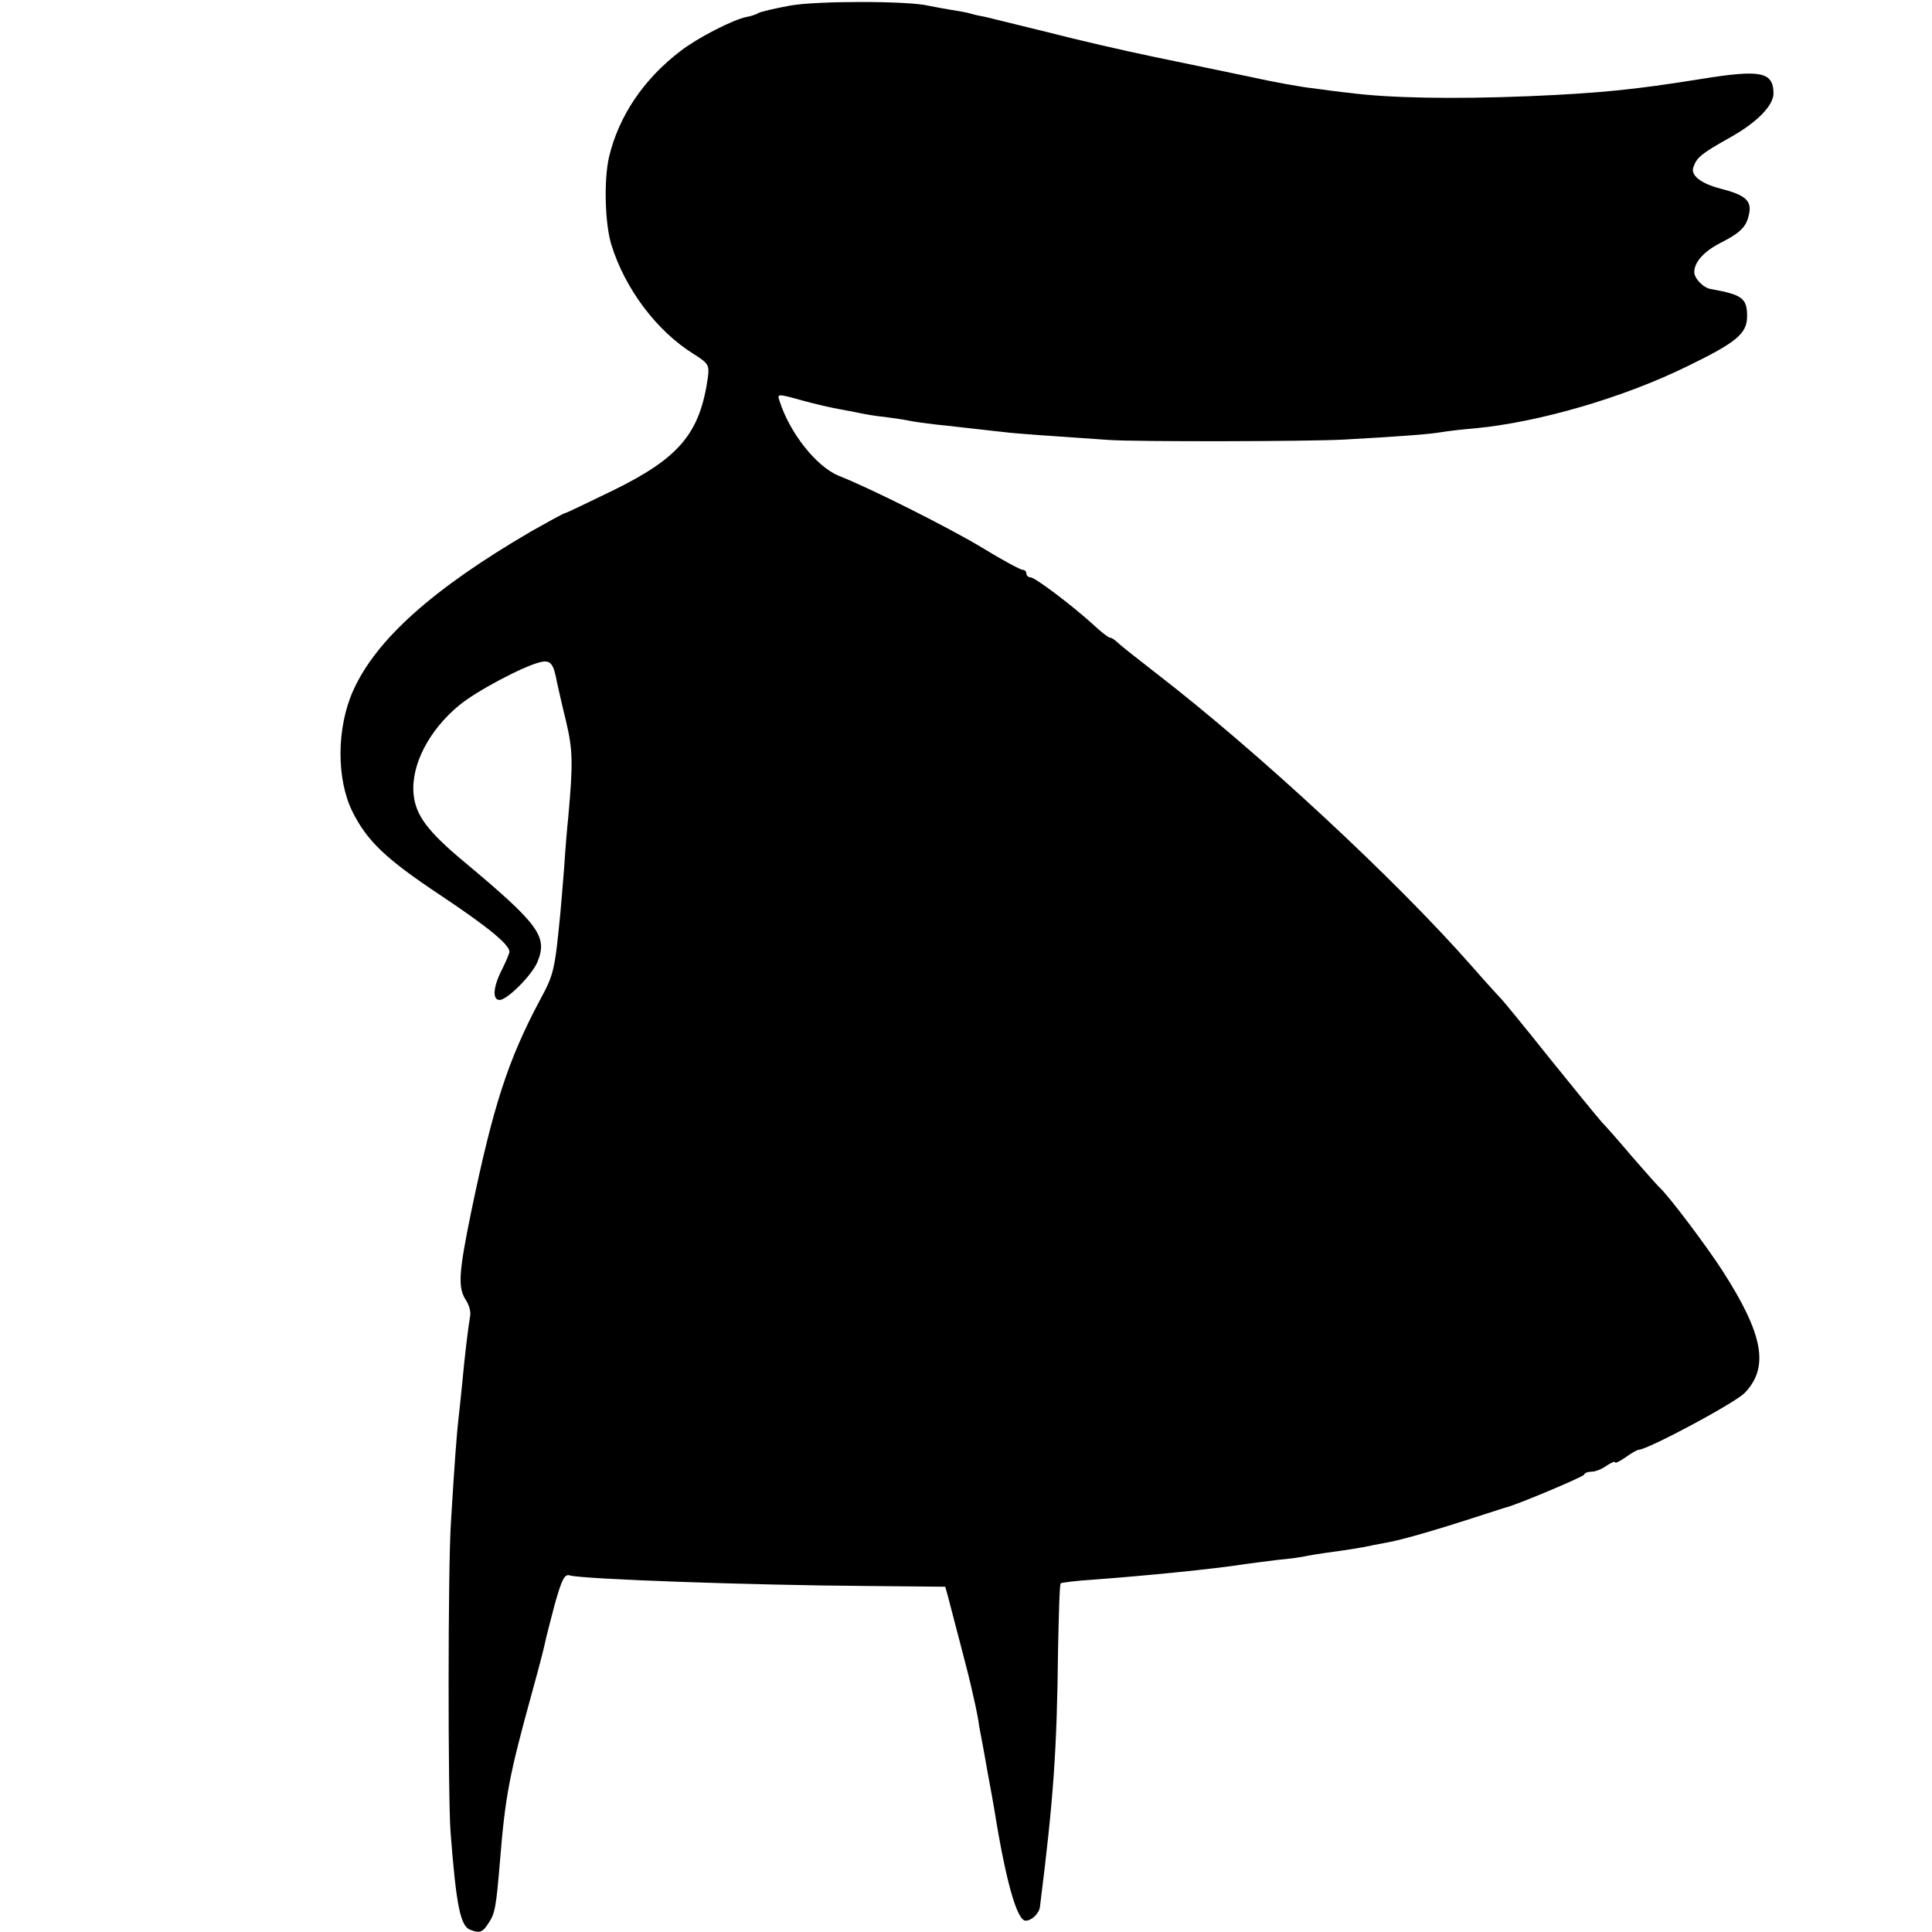 <?xml version="1.0" standalone="no"?>
<!DOCTYPE svg PUBLIC "-//W3C//DTD SVG 20010904//EN"
 "http://www.w3.org/TR/2001/REC-SVG-20010904/DTD/svg10.dtd">
<svg version="1.0" xmlns="http://www.w3.org/2000/svg"
 width="512pt" height="512pt" viewBox="0 0 512 512"
 preserveAspectRatio="xMidYMid meet">
<g transform="translate(0,512) scale(0.1,-0.1)"
fill="#000000" stroke="none">
<path d="M2093 5105 c-39 -7 -76 -16 -82 -19 -6 -4 -21 -9 -33 -11 -35 -7
-129 -55 -173 -89 -99 -75 -165 -173 -191 -282 -14 -61 -11 -176 6 -232 36
-117 120 -229 218 -290 40 -25 42 -30 38 -62 -21 -148 -75 -213 -250 -299 -68
-33 -126 -61 -129 -61 -3 0 -43 -22 -89 -48 -259 -151 -411 -286 -472 -422
-44 -98 -45 -234 -2 -321 39 -78 88 -125 234 -222 123 -82 182 -130 182 -149
0 -5 -9 -26 -20 -48 -23 -45 -26 -80 -6 -80 20 0 85 65 100 100 28 68 6 99
-195 267 -96 80 -128 123 -133 179 -7 77 41 169 121 235 46 38 169 103 214
114 28 7 36 -3 45 -53 3 -13 13 -59 24 -103 18 -77 19 -109 6 -254 -3 -27 -8
-88 -11 -135 -4 -47 -8 -101 -10 -120 -15 -153 -17 -162 -55 -232 -84 -158
-123 -279 -181 -558 -34 -166 -36 -202 -14 -236 8 -12 13 -30 11 -41 -5 -28
-15 -111 -21 -178 -3 -33 -8 -76 -10 -95 -4 -34 -10 -108 -20 -275 -8 -116 -8
-726 -1 -820 15 -195 26 -249 52 -259 26 -10 33 -7 49 18 17 25 20 44 30 164
14 174 25 229 85 447 17 61 32 119 34 130 2 11 14 57 26 103 19 67 26 81 40
77 31 -10 483 -26 785 -28 l210 -2 7 -25 c30 -115 58 -221 62 -241 3 -13 8
-35 11 -49 3 -14 8 -38 10 -55 3 -16 13 -68 21 -115 9 -47 17 -94 19 -105 30
-188 60 -295 83 -295 16 0 36 19 38 37 36 287 45 412 48 685 2 92 4 170 7 172
2 2 42 7 89 10 135 10 318 28 400 41 14 2 52 7 85 11 33 3 69 8 80 11 11 2 34
6 50 8 59 8 97 14 123 20 15 3 36 7 47 9 40 8 132 35 215 62 47 15 87 28 90
29 20 3 206 81 208 87 2 5 11 8 21 8 9 0 27 7 39 16 12 8 22 12 22 9 0 -4 12
2 28 13 15 11 31 20 35 20 25 1 257 125 281 151 65 68 49 155 -59 323 -44 68
-144 201 -169 223 -6 6 -38 42 -71 80 -33 39 -68 79 -79 90 -10 11 -73 88
-139 170 -66 83 -123 152 -126 155 -3 3 -40 43 -81 90 -203 231 -568 569 -835
775 -49 38 -96 75 -103 82 -7 7 -16 13 -20 13 -4 0 -24 15 -44 34 -56 51 -155
126 -167 126 -6 0 -11 5 -11 10 0 6 -5 10 -10 10 -6 0 -54 26 -108 59 -88 53
-297 158 -379 190 -59 24 -130 113 -157 198 -7 20 -6 20 59 2 36 -10 80 -20
98 -23 17 -3 43 -8 57 -11 14 -3 43 -8 65 -10 22 -3 51 -7 65 -10 14 -3 45 -7
70 -10 41 -4 87 -10 180 -20 31 -4 118 -10 280 -21 77 -5 529 -4 620 1 145 8
225 14 255 19 17 3 59 8 95 11 168 16 393 81 565 166 127 62 155 85 155 131 0
48 -13 57 -96 72 -20 3 -44 28 -44 45 0 26 25 54 67 76 55 28 71 43 78 77 8
36 -9 51 -75 68 -54 14 -81 36 -72 58 9 25 21 35 94 76 74 41 118 86 118 119
-1 57 -34 63 -190 38 -180 -29 -272 -38 -460 -46 -200 -8 -369 -5 -475 9 -22
2 -65 8 -95 12 -30 3 -107 17 -170 31 -63 13 -178 37 -255 53 -77 16 -203 45
-280 65 -77 19 -150 37 -163 40 -12 2 -30 6 -40 9 -9 3 -33 7 -52 10 -19 3
-46 8 -60 11 -55 13 -297 13 -367 0z"/>
</g>
</svg>
